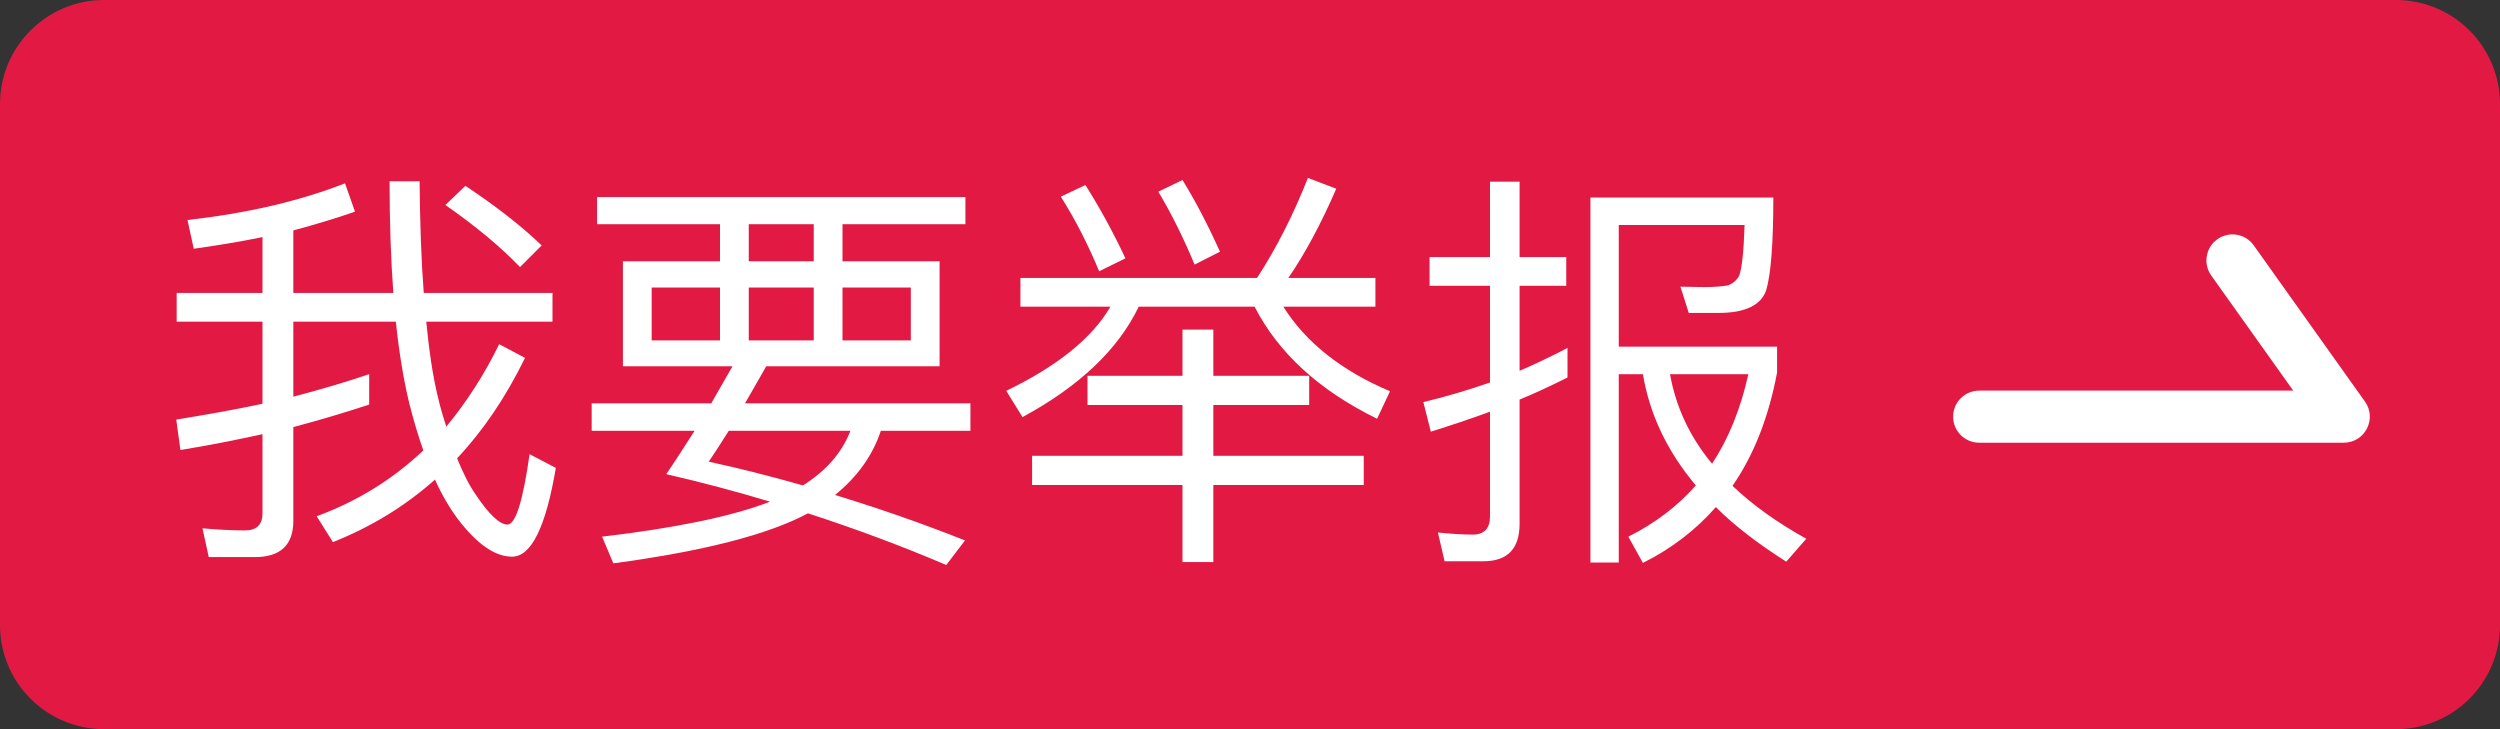 <?xml version="1.0" encoding="UTF-8"?>
<svg width="48px" height="14px" viewBox="0 0 48 14" version="1.1" xmlns="http://www.w3.org/2000/svg" xmlns:xlink="http://www.w3.org/1999/xlink">
    <rect x="0" y="0" width="48" height="14" fill="#333333" stroke="none"/>
    <title>tip-off</title>
    <g id="页面-1" stroke="none" stroke-width="1" fill="none" fill-rule="evenodd">
        <g id="tip-off" fill-rule="nonzero">
            <path d="M2,0 L46,0 C47.105,0 48,0.895 48,2 L48,12 C48,13.105 47.105,14 46,14 L2,14 C0.895,14 0,13.105 0,12 L0,2 C0,0.895 0.895,0 2,0 Z" id="形状结合" fill="#E21A43"></path>
            <g id="我要举报" transform="translate(3.384, 3.416)" fill="#FFFFFF">
                <path d="M3.704,3.768 C3.256,3.92 2.768,4.064 2.248,4.2 L2.248,2.76 L4.216,2.76 C4.28,3.368 4.368,3.896 4.48,4.352 C4.56,4.664 4.648,4.96 4.744,5.232 C4.16,5.784 3.48,6.208 2.696,6.496 L3.008,6.992 C3.736,6.704 4.392,6.304 4.968,5.792 C5.096,6.08 5.248,6.336 5.408,6.552 C5.776,7.032 6.12,7.272 6.448,7.272 C6.816,7.272 7.096,6.704 7.288,5.568 L6.784,5.304 C6.656,6.2 6.52,6.648 6.36,6.656 C6.208,6.656 6,6.456 5.744,6.072 C5.616,5.888 5.504,5.656 5.392,5.384 C5.896,4.848 6.328,4.208 6.696,3.456 L6.2,3.192 C5.912,3.784 5.568,4.312 5.184,4.776 C5.128,4.6 5.072,4.416 5.024,4.208 C4.928,3.816 4.856,3.336 4.8,2.76 L7.224,2.76 L7.224,2.208 L4.752,2.208 C4.704,1.584 4.68,0.872 4.672,0.064 L4.096,0.064 C4.096,0.848 4.12,1.56 4.168,2.208 L2.248,2.208 L2.248,1.008 C2.664,0.896 3.064,0.776 3.432,0.648 L3.24,0.104 C2.36,0.448 1.352,0.68 0.216,0.808 L0.336,1.36 C0.792,1.296 1.232,1.224 1.656,1.136 L1.656,2.208 L0.008,2.208 L0.008,2.76 L1.656,2.76 L1.656,4.336 C1.136,4.448 0.584,4.544 0,4.64 L0.08,5.224 C0.624,5.136 1.144,5.032 1.656,4.92 L1.656,6.44 C1.656,6.656 1.544,6.768 1.32,6.768 C1.056,6.768 0.784,6.752 0.504,6.728 L0.624,7.28 L1.512,7.28 C2,7.28 2.248,7.048 2.248,6.584 L2.248,4.784 C2.76,4.648 3.24,4.504 3.704,4.352 L3.704,3.768 Z M5.552,0.152 L5.168,0.52 C5.776,0.944 6.248,1.344 6.6,1.712 L7.016,1.296 C6.616,0.912 6.128,0.536 5.552,0.152 Z" id="形状"></path>
                <path d="M8.08,0.368 L8.08,0.888 L10.44,0.888 L10.44,1.6 L8.576,1.6 L8.576,3.616 L10.68,3.616 C10.552,3.84 10.416,4.08 10.272,4.328 L7.976,4.328 L7.976,4.856 L9.952,4.856 C9.776,5.128 9.6,5.408 9.408,5.688 C10.072,5.84 10.736,6.016 11.4,6.216 C10.68,6.496 9.6,6.72 8.176,6.888 L8.392,7.4 C10.12,7.168 11.368,6.848 12.128,6.44 C13.016,6.728 13.904,7.056 14.784,7.432 L15.144,6.96 C14.296,6.624 13.464,6.336 12.648,6.088 C13.072,5.744 13.368,5.336 13.528,4.856 L15.248,4.856 L15.248,4.328 L10.92,4.328 C11.048,4.104 11.184,3.872 11.328,3.616 L14.656,3.616 L14.656,1.6 L12.792,1.6 L12.792,0.888 L15.152,0.888 L15.152,0.368 L8.08,0.368 Z M12.032,5.904 C11.416,5.728 10.816,5.576 10.224,5.448 C10.344,5.272 10.472,5.072 10.608,4.856 L12.944,4.856 C12.784,5.272 12.48,5.624 12.032,5.904 Z M12.24,1.6 L10.992,1.6 L10.992,0.888 L12.24,0.888 L12.24,1.6 Z M14.104,3.12 L12.792,3.12 L12.792,2.104 L14.104,2.104 L14.104,3.12 Z M12.24,3.12 L10.992,3.12 L10.992,2.104 L12.24,2.104 L12.24,3.12 Z M10.44,3.12 L9.128,3.12 L9.128,2.104 L10.44,2.104 L10.44,3.12 Z" id="形状"></path>
                <path d="M17.456,0.136 L16.984,0.36 C17.248,0.776 17.496,1.256 17.72,1.792 L18.224,1.544 C17.984,1.032 17.728,0.568 17.456,0.136 Z M19.32,0.04 L18.856,0.264 C19.104,0.68 19.336,1.144 19.552,1.664 L20.04,1.416 C19.816,0.92 19.576,0.456 19.32,0.04 Z M17.936,2.472 C17.584,3.08 16.912,3.616 15.936,4.088 L16.248,4.592 C17.344,4 18.088,3.288 18.48,2.472 L20.704,2.472 C21.16,3.36 21.944,4.08 23.056,4.624 L23.304,4.096 C22.376,3.704 21.688,3.16 21.256,2.472 L23.024,2.472 L23.024,1.92 L21.352,1.92 C21.672,1.456 21.976,0.888 22.272,0.208 L21.728,0 C21.456,0.688 21.136,1.328 20.752,1.92 L16.208,1.92 L16.208,2.472 L17.936,2.472 Z M17.496,3.8 L17.496,4.36 L19.32,4.36 L19.32,5.336 L16.432,5.336 L16.432,5.896 L19.32,5.896 L19.32,7.376 L19.912,7.376 L19.912,5.896 L22.8,5.896 L22.8,5.336 L19.912,5.336 L19.912,4.36 L21.752,4.36 L21.752,3.8 L19.912,3.8 L19.912,2.912 L19.32,2.912 L19.32,3.8 L17.496,3.8 Z" id="形状"></path>
                <path d="M26.712,3.264 C26.408,3.424 26.104,3.568 25.792,3.704 L25.792,2.072 L26.688,2.072 L26.688,1.52 L25.792,1.52 L25.792,0.072 L25.224,0.072 L25.224,1.52 L24.064,1.52 L24.064,2.072 L25.224,2.072 L25.224,3.928 C24.808,4.072 24.384,4.2 23.944,4.304 L24.088,4.872 C24.472,4.752 24.856,4.624 25.224,4.488 L25.224,6.504 C25.224,6.728 25.112,6.848 24.896,6.848 C24.68,6.848 24.456,6.832 24.224,6.808 L24.352,7.36 L25.096,7.36 C25.56,7.36 25.792,7.12 25.792,6.64 L25.792,4.256 C26.104,4.128 26.408,3.984 26.712,3.832 L26.712,3.264 Z M27.696,3.768 L28.16,3.768 C28.288,4.536 28.624,5.248 29.176,5.904 C28.824,6.304 28.392,6.632 27.88,6.888 L28.16,7.392 C28.704,7.12 29.176,6.76 29.56,6.32 C29.928,6.688 30.384,7.032 30.912,7.368 L31.296,6.928 C30.736,6.616 30.264,6.28 29.88,5.912 C30.296,5.312 30.576,4.584 30.736,3.736 L30.736,3.24 L27.696,3.24 L27.696,0.904 L30.112,0.904 C30.096,1.4 30.064,1.728 30.008,1.88 C29.952,1.976 29.88,2.032 29.792,2.064 C29.696,2.08 29.544,2.096 29.352,2.096 C29.16,2.096 29.008,2.088 28.88,2.088 L29.04,2.592 L29.616,2.592 C30.128,2.592 30.432,2.44 30.528,2.152 C30.616,1.856 30.664,1.264 30.664,0.376 L27.152,0.376 L27.152,7.384 L27.696,7.384 L27.696,3.768 Z M28.68,3.768 L30.184,3.768 C30.04,4.424 29.808,5 29.488,5.488 C29.056,4.968 28.792,4.392 28.68,3.768 Z" id="形状"></path>
            </g>
            <path d="M42.574,4.593 C42.799,4.433 43.111,4.485 43.271,4.71 L45.407,7.71 C45.643,8.041 45.406,8.5 45,8.5 L38,8.5 C37.724,8.5 37.5,8.276 37.5,8 C37.5,7.724 37.724,7.5 38,7.5 L44.03,7.5 L42.456,5.29 C42.314,5.09 42.34,4.821 42.505,4.651 L42.574,4.593 Z" id="路径-6" fill="#FFFFFF"></path>
        </g>
    </g>
</svg>